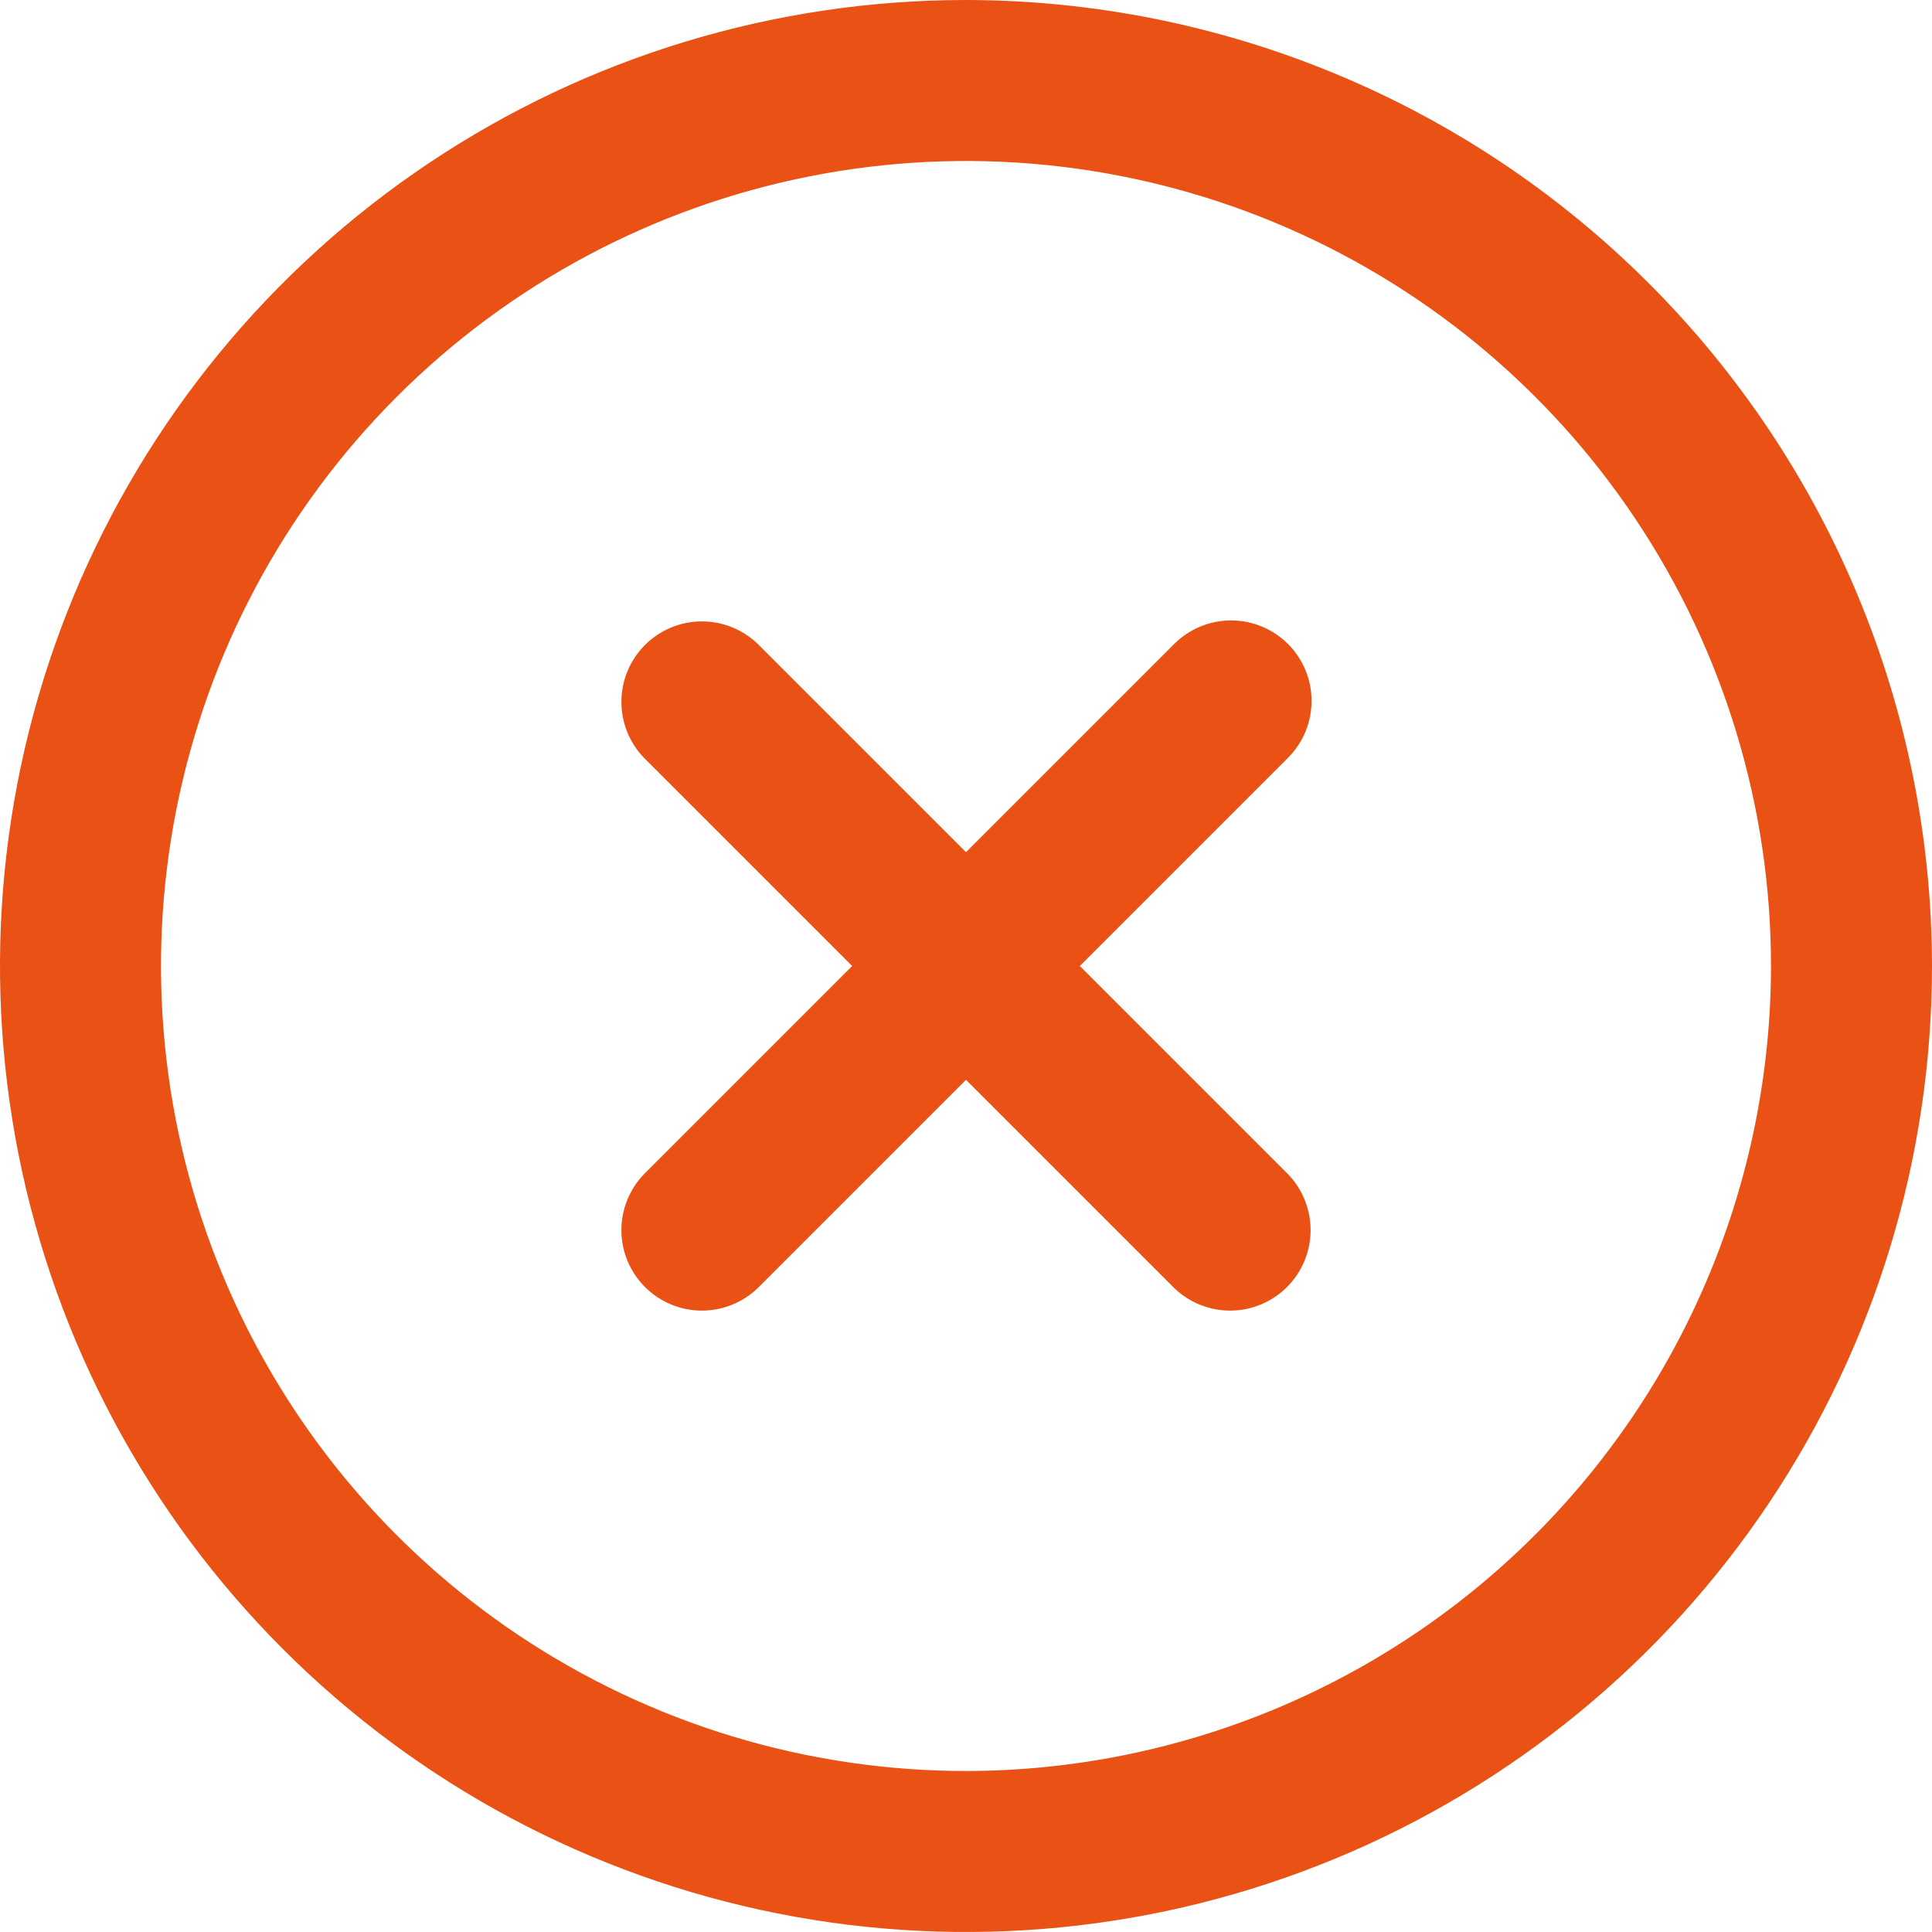 <?xml version="1.0" encoding="UTF-8"?> <svg xmlns="http://www.w3.org/2000/svg" width="512" height="512" viewBox="0 0 512 512" fill="none"><g clip-path="url(#clip0_30_2)"><path d="M341.333 170.667C337.332 166.667 331.907 164.421 326.25 164.421C320.593 164.421 315.168 166.667 311.168 170.667L256 225.835L200.832 170.667C196.808 166.781 191.419 164.63 185.826 164.679C180.232 164.728 174.881 166.971 170.926 170.927C166.971 174.882 164.727 180.233 164.679 185.826C164.63 191.42 166.78 196.809 170.666 200.832L225.834 256L170.666 311.168C166.78 315.192 164.63 320.58 164.679 326.174C164.727 331.768 166.971 337.118 170.926 341.074C174.881 345.029 180.232 347.273 185.826 347.321C191.419 347.37 196.808 345.219 200.832 341.333L256 286.165L311.168 341.333C315.191 345.219 320.58 347.37 326.173 347.321C331.767 347.273 337.118 345.029 341.073 341.074C345.028 337.118 347.272 331.768 347.321 326.174C347.369 320.58 345.219 315.192 341.333 311.168L286.165 256L341.333 200.832C345.332 196.832 347.579 191.406 347.579 185.749C347.579 180.093 345.332 174.667 341.333 170.667Z" fill="#E95214"></path><path d="M256 0C205.368 0 155.873 15.014 113.774 43.144C71.675 71.273 38.863 111.255 19.487 158.033C0.111 204.811 -4.959 256.284 4.919 305.943C14.797 355.602 39.178 401.217 74.981 437.019C110.783 472.822 156.398 497.203 206.057 507.081C255.716 516.959 307.189 511.889 353.967 492.513C400.745 473.137 440.727 440.325 468.856 398.226C496.986 356.127 512 306.632 512 256C511.927 188.127 484.932 123.055 436.938 75.062C388.945 27.068 323.873 0.073 256 0ZM256 469.333C213.807 469.333 172.561 456.822 137.478 433.38C102.396 409.939 75.052 376.621 58.906 337.639C42.759 298.658 38.534 255.763 46.766 214.381C54.997 172.998 75.316 134.986 105.151 105.151C134.986 75.315 172.998 54.997 214.381 46.766C255.763 38.534 298.658 42.759 337.639 58.906C376.621 75.052 409.939 102.396 433.38 137.478C456.822 172.561 469.333 213.807 469.333 256C469.271 312.56 446.775 366.787 406.781 406.781C366.787 446.775 312.561 469.271 256 469.333Z" fill="#E95214"></path></g><defs><clipPath id="clip0_30_2"><rect width="512" height="512" fill="white"></rect></clipPath></defs></svg> 